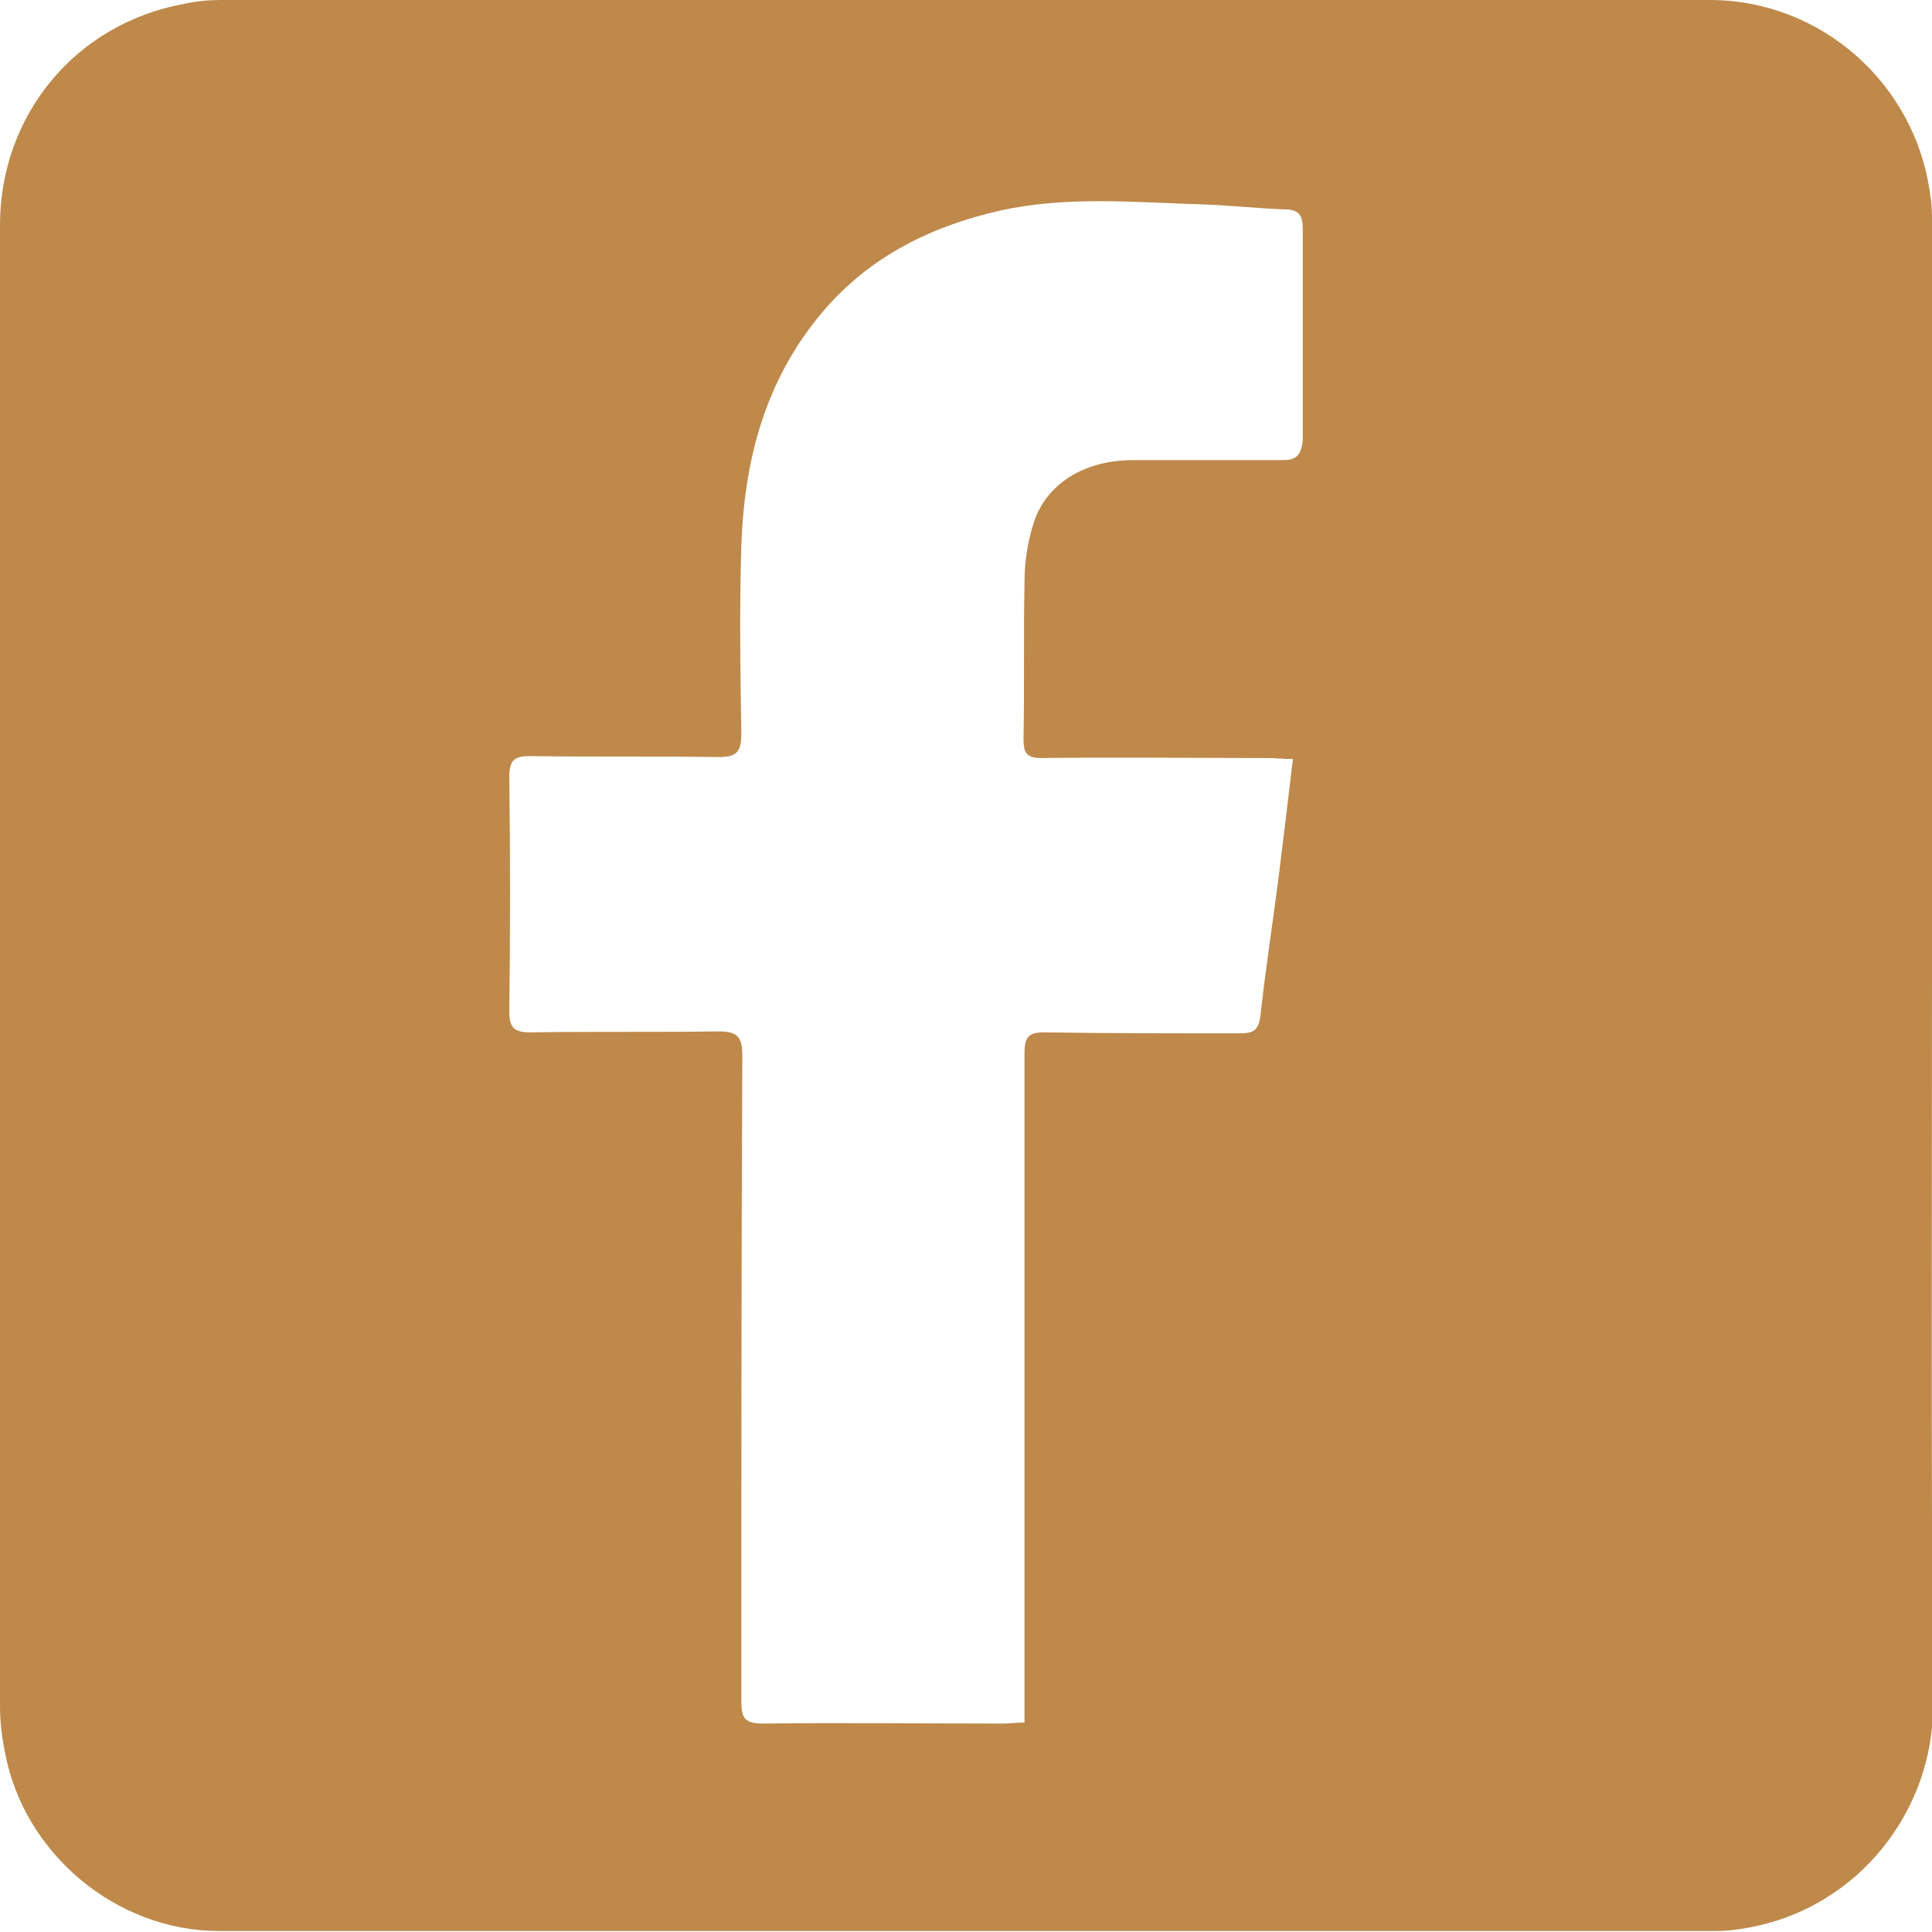 <!-- Generator: Adobe Illustrator 24.0.1, SVG Export Plug-In  -->
<svg version="1.1" xmlns="http://www.w3.org/2000/svg" xmlns:xlink="http://www.w3.org/1999/xlink" x="0px" y="0px" width="19.65px"
	 height="19.65px" viewBox="0 0 19.65 19.65" style="enable-background:new 0 0 19.65 19.65;" xml:space="preserve">
<style type="text/css">
	.st0{fill:#BE894A;}
</style>
<defs>
</defs>
<g>
	<g>
		<path class="st0" d="M19.65,9.83c0-2.51,0-5.02,0-7.54c0-0.11,0-0.21-0.02-0.32C19.48,0.85,18.52,0,17.39,0C12.35,0,7.3,0,2.25,0
			C2.13,0,2,0.01,1.87,0.04C0.77,0.24,0,1.17,0,2.29c0,5.02,0,10.04,0,15.06c0,0.16,0.02,0.32,0.05,0.47
			c0.19,1.03,1.13,1.82,2.18,1.82c5.07,0,10.14,0,15.21,0c0.11,0,0.21-0.01,0.32-0.03c1.16-0.2,1.91-1.22,1.9-2.27
			C19.64,14.85,19.65,12.34,19.65,9.83z M13.04,4.68c-0.51,0-1.02,0-1.52,0c-0.5,0-0.89,0.25-1.01,0.65
			c-0.06,0.19-0.09,0.39-0.09,0.59c-0.01,0.53,0,1.07-0.01,1.6c0,0.15,0.04,0.19,0.19,0.19c0.77-0.01,1.53,0,2.3,0
			c0.08,0,0.15,0.01,0.25,0.01c-0.05,0.43-0.1,0.83-0.15,1.24c-0.06,0.46-0.13,0.91-0.18,1.37c-0.02,0.15-0.07,0.18-0.21,0.18
			c-0.66,0-1.32,0-1.99-0.01c-0.16,0-0.2,0.05-0.2,0.21c0,2.19,0,4.37,0,6.56v0.25c-0.08,0-0.15,0.01-0.21,0.01
			c-0.82,0-1.63-0.01-2.45,0c-0.19,0-0.22-0.06-0.22-0.23c0-2.19,0-4.37,0.01-6.56c0-0.2-0.05-0.25-0.25-0.25
			c-0.64,0.01-1.27,0-1.91,0.01c-0.16,0-0.21-0.05-0.21-0.21c0.01-0.8,0.01-1.59,0-2.39c0-0.18,0.06-0.21,0.22-0.21
			c0.64,0.01,1.27,0,1.91,0.01c0.19,0,0.23-0.06,0.23-0.24c-0.01-0.64-0.02-1.27,0-1.91c0.03-0.87,0.24-1.68,0.82-2.37
			c0.48-0.57,1.11-0.88,1.82-1.04c0.69-0.15,1.38-0.08,2.08-0.06c0.27,0.01,0.54,0.04,0.81,0.05c0.13,0,0.18,0.05,0.18,0.19
			c0,0.72,0,1.44,0,2.16C13.23,4.64,13.18,4.68,13.04,4.68z"/>
	</g>
</g>
</svg>

